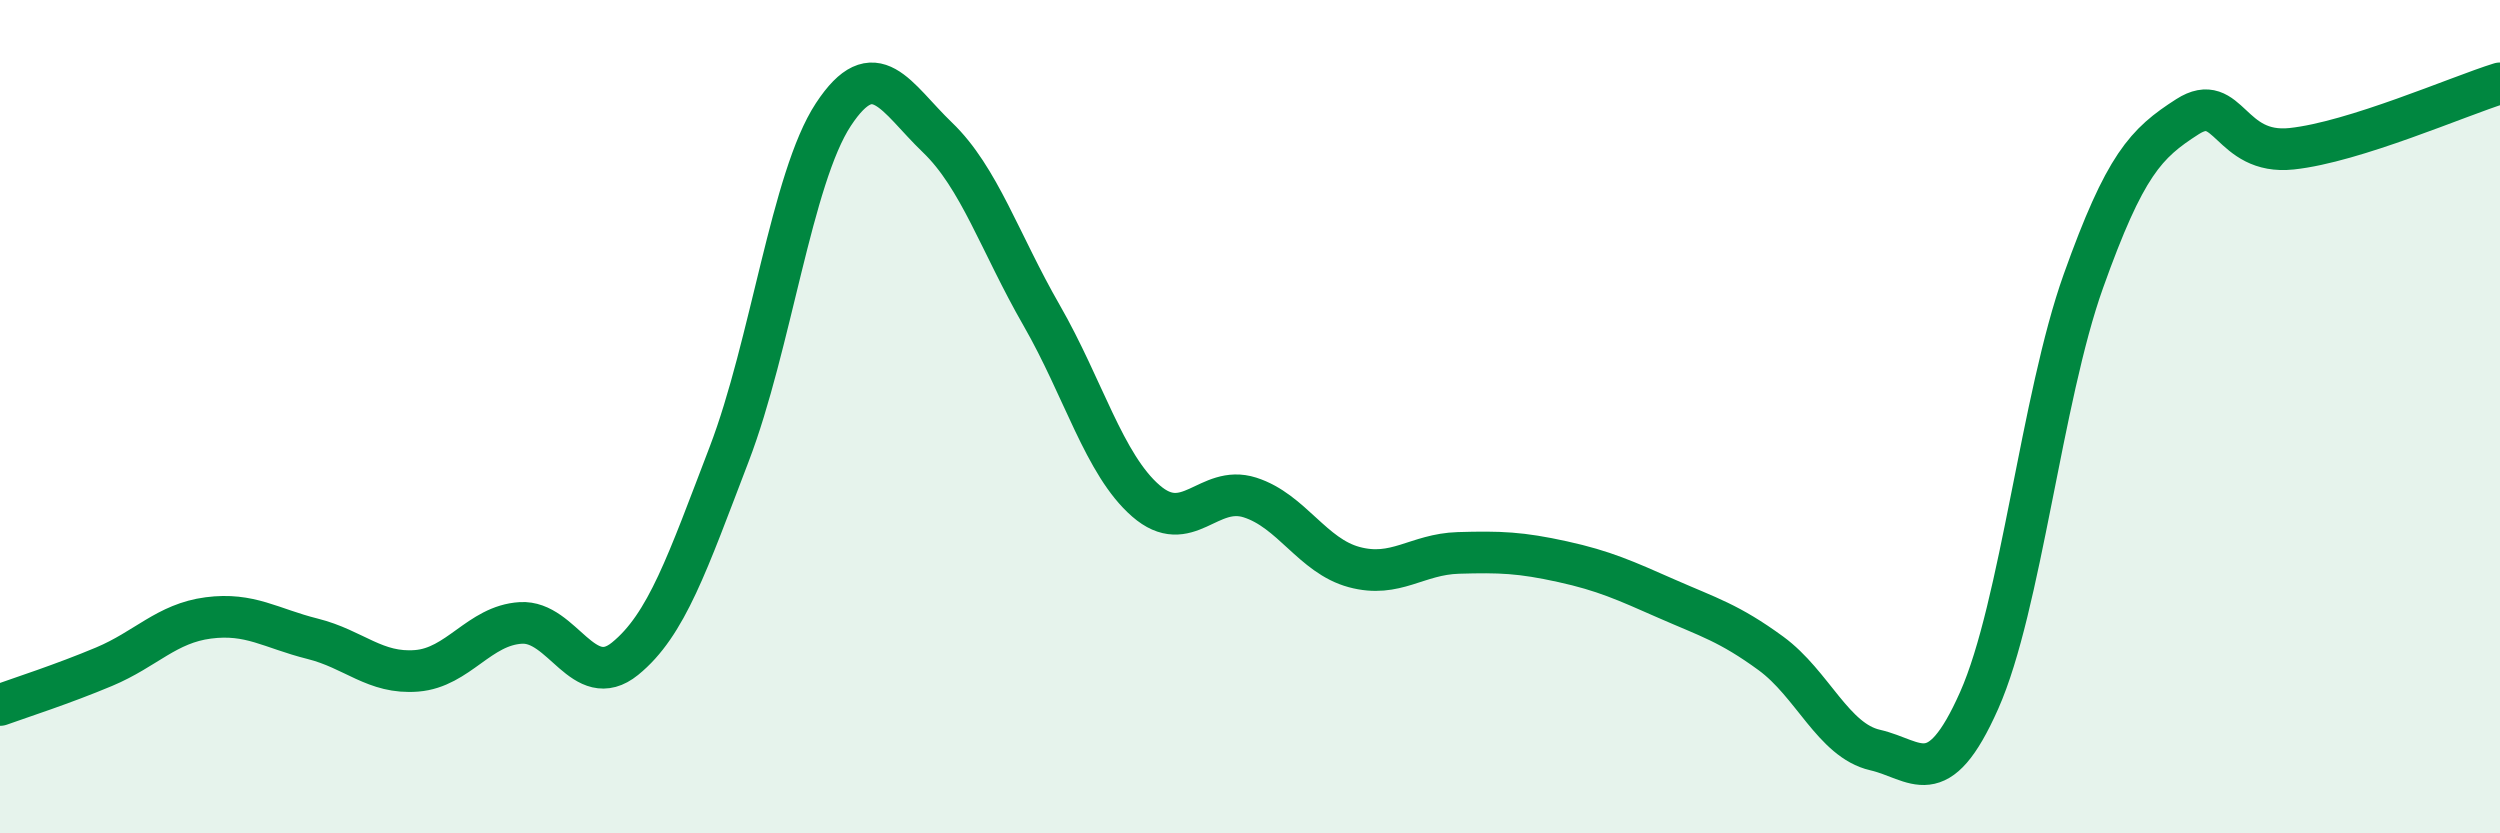 
    <svg width="60" height="20" viewBox="0 0 60 20" xmlns="http://www.w3.org/2000/svg">
      <path
        d="M 0,16.92 C 0.5,16.74 1.5,16.42 2.5,16 C 3.5,15.58 4,14.96 5,14.83 C 6,14.7 6.5,15.08 7.5,15.33 C 8.5,15.58 9,16.18 10,16.1 C 11,16.02 11.5,15.01 12.5,14.95 C 13.5,14.89 14,16.62 15,15.81 C 16,15 16.5,13.51 17.5,10.9 C 18.5,8.29 19,4.27 20,2.75 C 21,1.23 21.5,2.34 22.5,3.3 C 23.5,4.26 24,5.83 25,7.57 C 26,9.31 26.5,11.15 27.5,12.02 C 28.5,12.89 29,11.62 30,11.94 C 31,12.26 31.5,13.34 32.5,13.61 C 33.5,13.88 34,13.3 35,13.27 C 36,13.24 36.5,13.26 37.5,13.48 C 38.5,13.7 39,13.93 40,14.37 C 41,14.81 41.5,14.95 42.5,15.68 C 43.5,16.41 44,17.77 45,18 C 46,18.23 46.5,19.06 47.5,16.81 C 48.5,14.56 49,9.55 50,6.75 C 51,3.95 51.5,3.44 52.5,2.8 C 53.5,2.16 53.5,3.73 55,3.57 C 56.5,3.41 59,2.31 60,2L60 20L0 20Z"
        fill="#008740"
        opacity="0.1"
        stroke-linecap="round"
        stroke-linejoin="round"
      />
      <path
        d="M 0,16.92 C 0.5,16.74 1.5,16.42 2.5,16 C 3.5,15.58 4,14.96 5,14.83 C 6,14.7 6.5,15.08 7.5,15.33 C 8.5,15.58 9,16.18 10,16.1 C 11,16.02 11.5,15.01 12.5,14.95 C 13.5,14.89 14,16.62 15,15.81 C 16,15 16.5,13.51 17.5,10.9 C 18.5,8.29 19,4.27 20,2.75 C 21,1.23 21.5,2.34 22.5,3.3 C 23.5,4.26 24,5.83 25,7.57 C 26,9.31 26.5,11.15 27.5,12.02 C 28.5,12.89 29,11.62 30,11.94 C 31,12.26 31.5,13.34 32.5,13.61 C 33.5,13.88 34,13.3 35,13.27 C 36,13.24 36.5,13.26 37.5,13.48 C 38.5,13.7 39,13.93 40,14.37 C 41,14.81 41.5,14.95 42.5,15.68 C 43.5,16.41 44,17.77 45,18 C 46,18.23 46.5,19.06 47.5,16.81 C 48.5,14.56 49,9.55 50,6.75 C 51,3.95 51.5,3.44 52.5,2.8 C 53.5,2.16 53.5,3.73 55,3.57 C 56.5,3.41 59,2.31 60,2"
        stroke="#008740"
        stroke-width="1"
        fill="none"
        stroke-linecap="round"
        stroke-linejoin="round"
      />
    </svg>
  